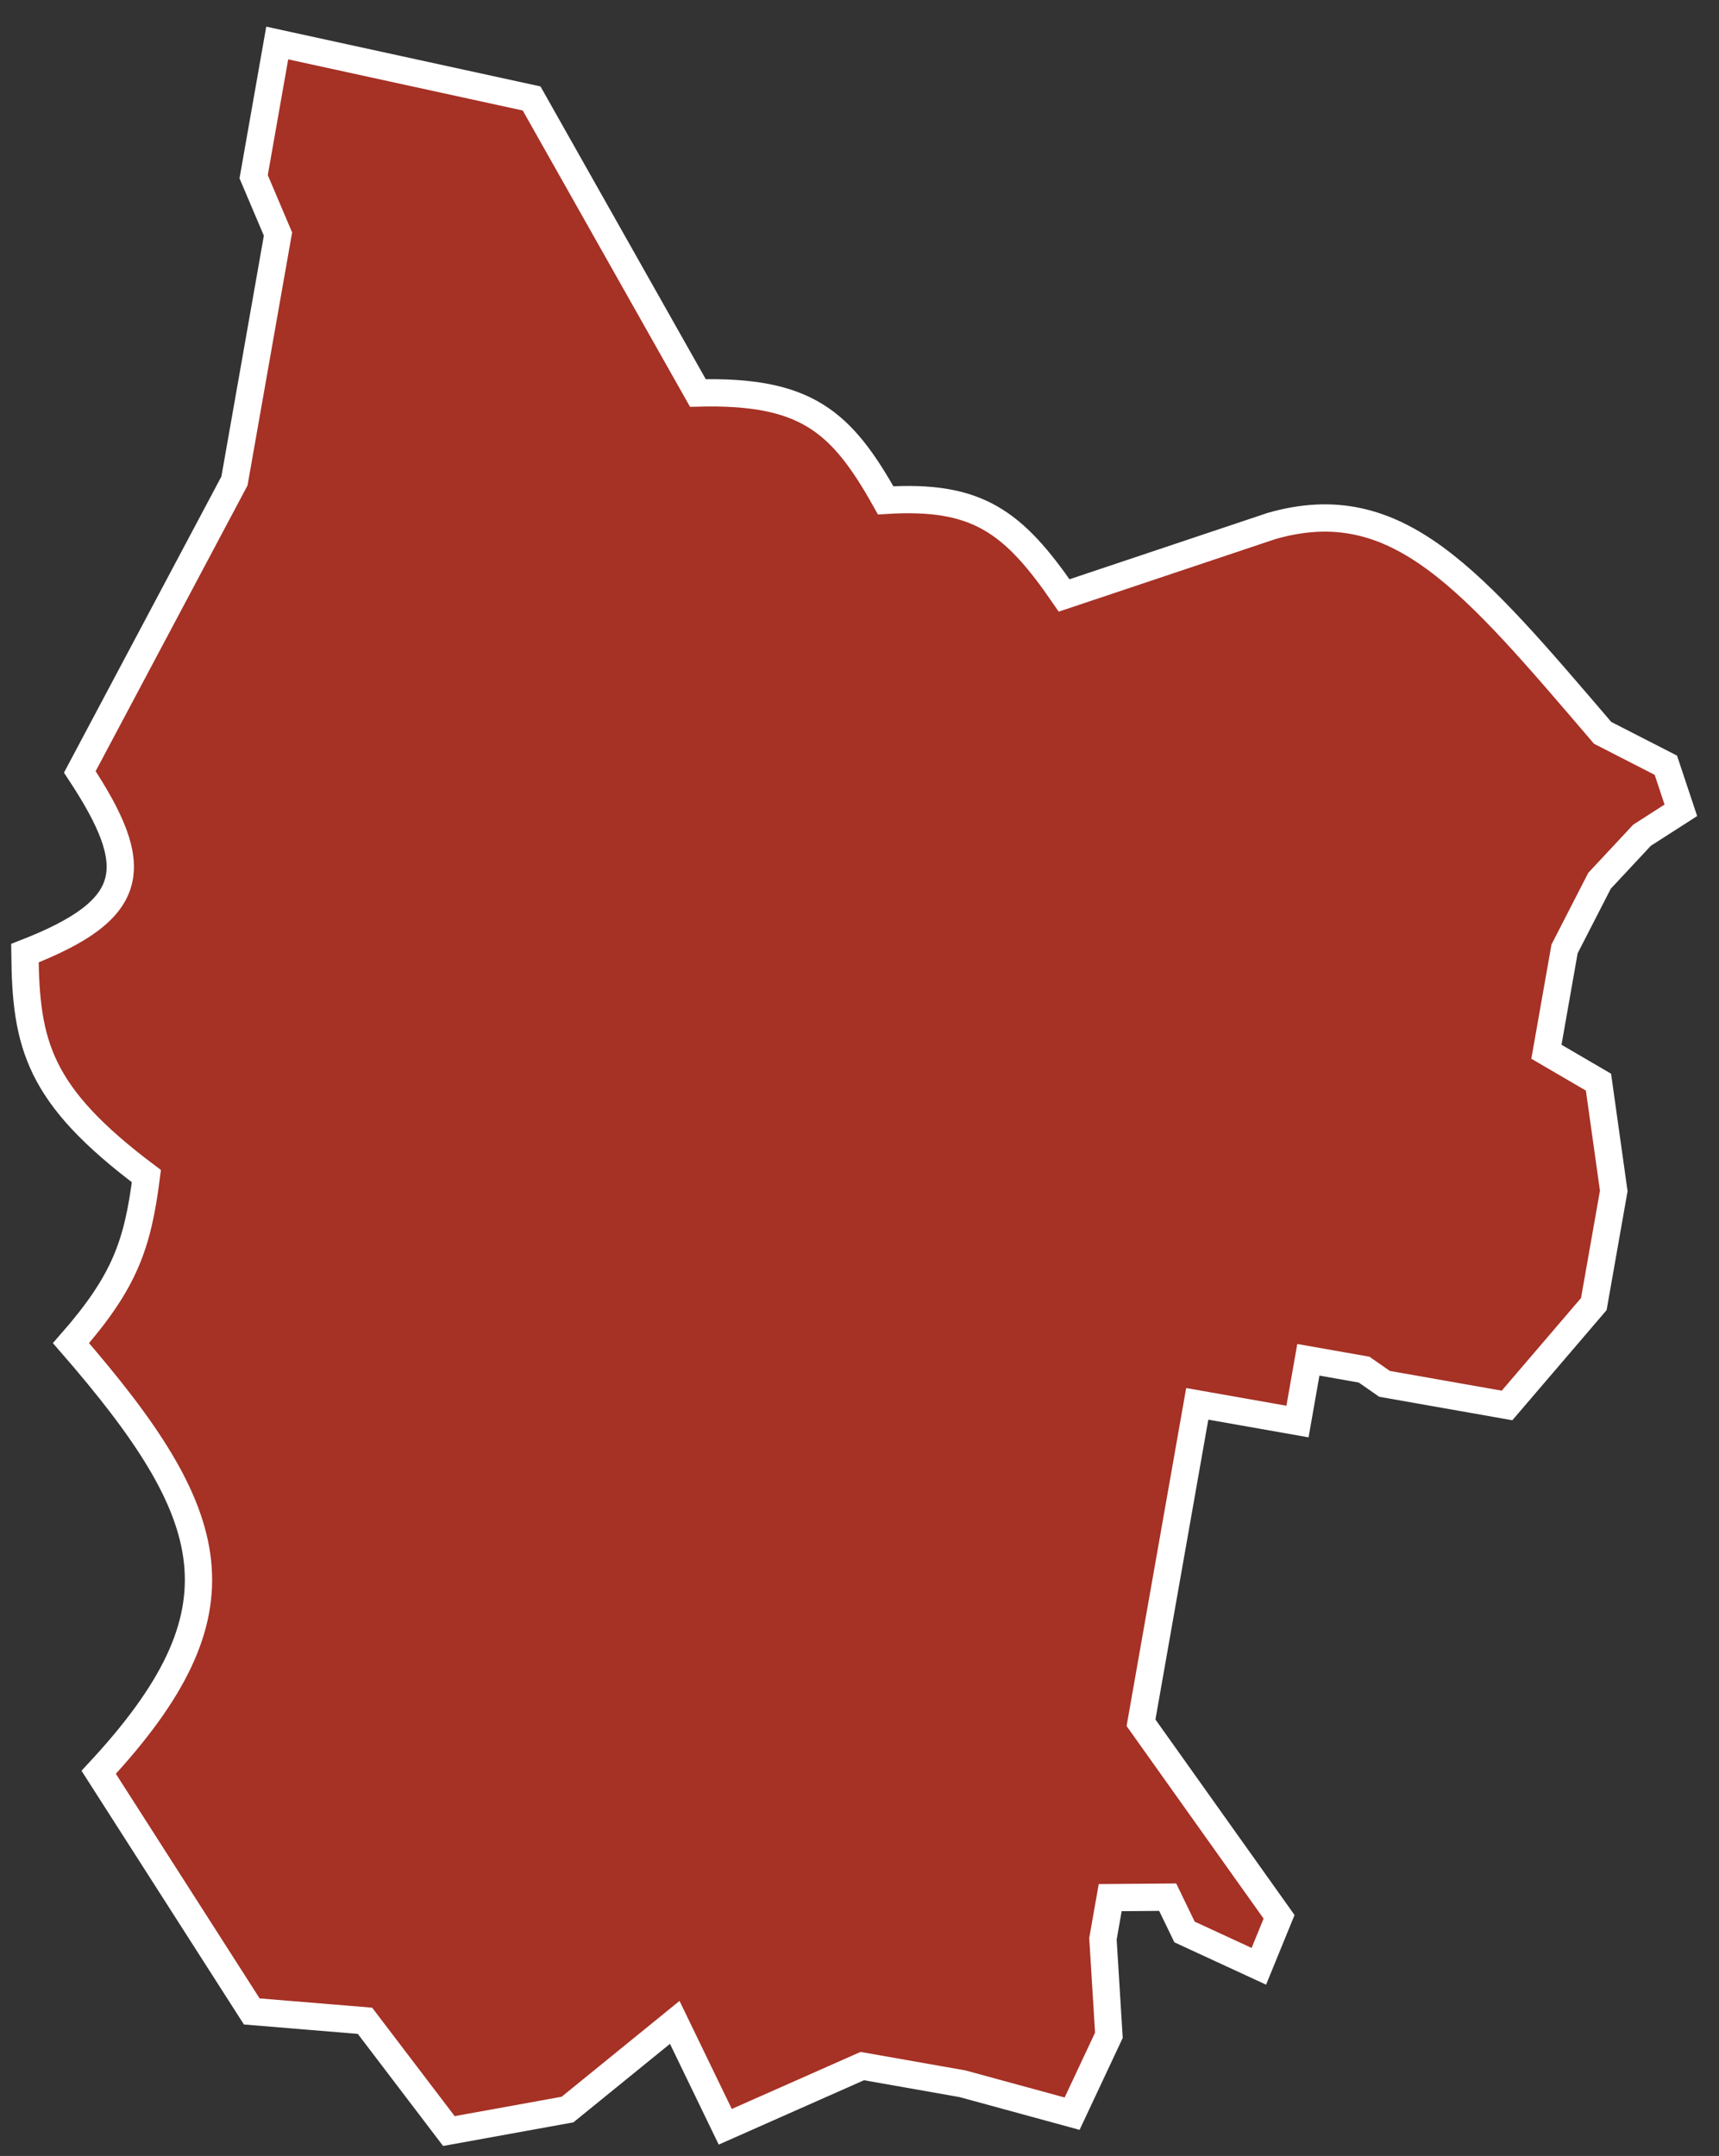 <?xml version="1.0" encoding="UTF-8"?> <svg xmlns="http://www.w3.org/2000/svg" width="63" height="79" viewBox="0 0 63 79" fill="none"><rect x="0" y="0" width="63" height="79" fill="#333333" stroke="none"/> <path d="M9.296 6.476L10.16 1.576L19.483 3.608L25.577 14.4C29.538 14.3 30.835 15.432 32.459 18.334C35.805 18.125 37.13 19.096 39 21.819L46.604 19.273C51.222 17.95 53.923 21.232 58.736 26.854L61.052 28.04L61.602 29.692L60.178 30.606L58.621 32.275L57.34 34.77L56.675 38.539L58.583 39.653L59.143 43.639L58.412 47.785L55.232 51.5L50.742 50.708L49.992 50.187L47.95 49.827L47.552 52.089L43.878 51.441L41.817 63.127L46.877 70.238L46.136 72.051L43.412 70.793L42.795 69.518L40.688 69.535L40.422 71.043L40.64 74.579L39.292 77.451L35.276 76.355L31.602 75.707L26.58 77.931L24.729 74.106L20.799 77.3L16.451 78.088L13.376 74.047L9.227 73.705L3.617 64.942C9.126 59.019 8.106 55.546 2.602 49.216C4.579 46.959 5.047 45.599 5.365 43.096C1.408 40.128 0.944 38.288 0.913 34.926C5.066 33.311 5.225 31.775 2.925 28.285L8.593 17.624L10.188 8.577L9.296 6.476Z" fill="#A63125" stroke="white"></path> </svg> 